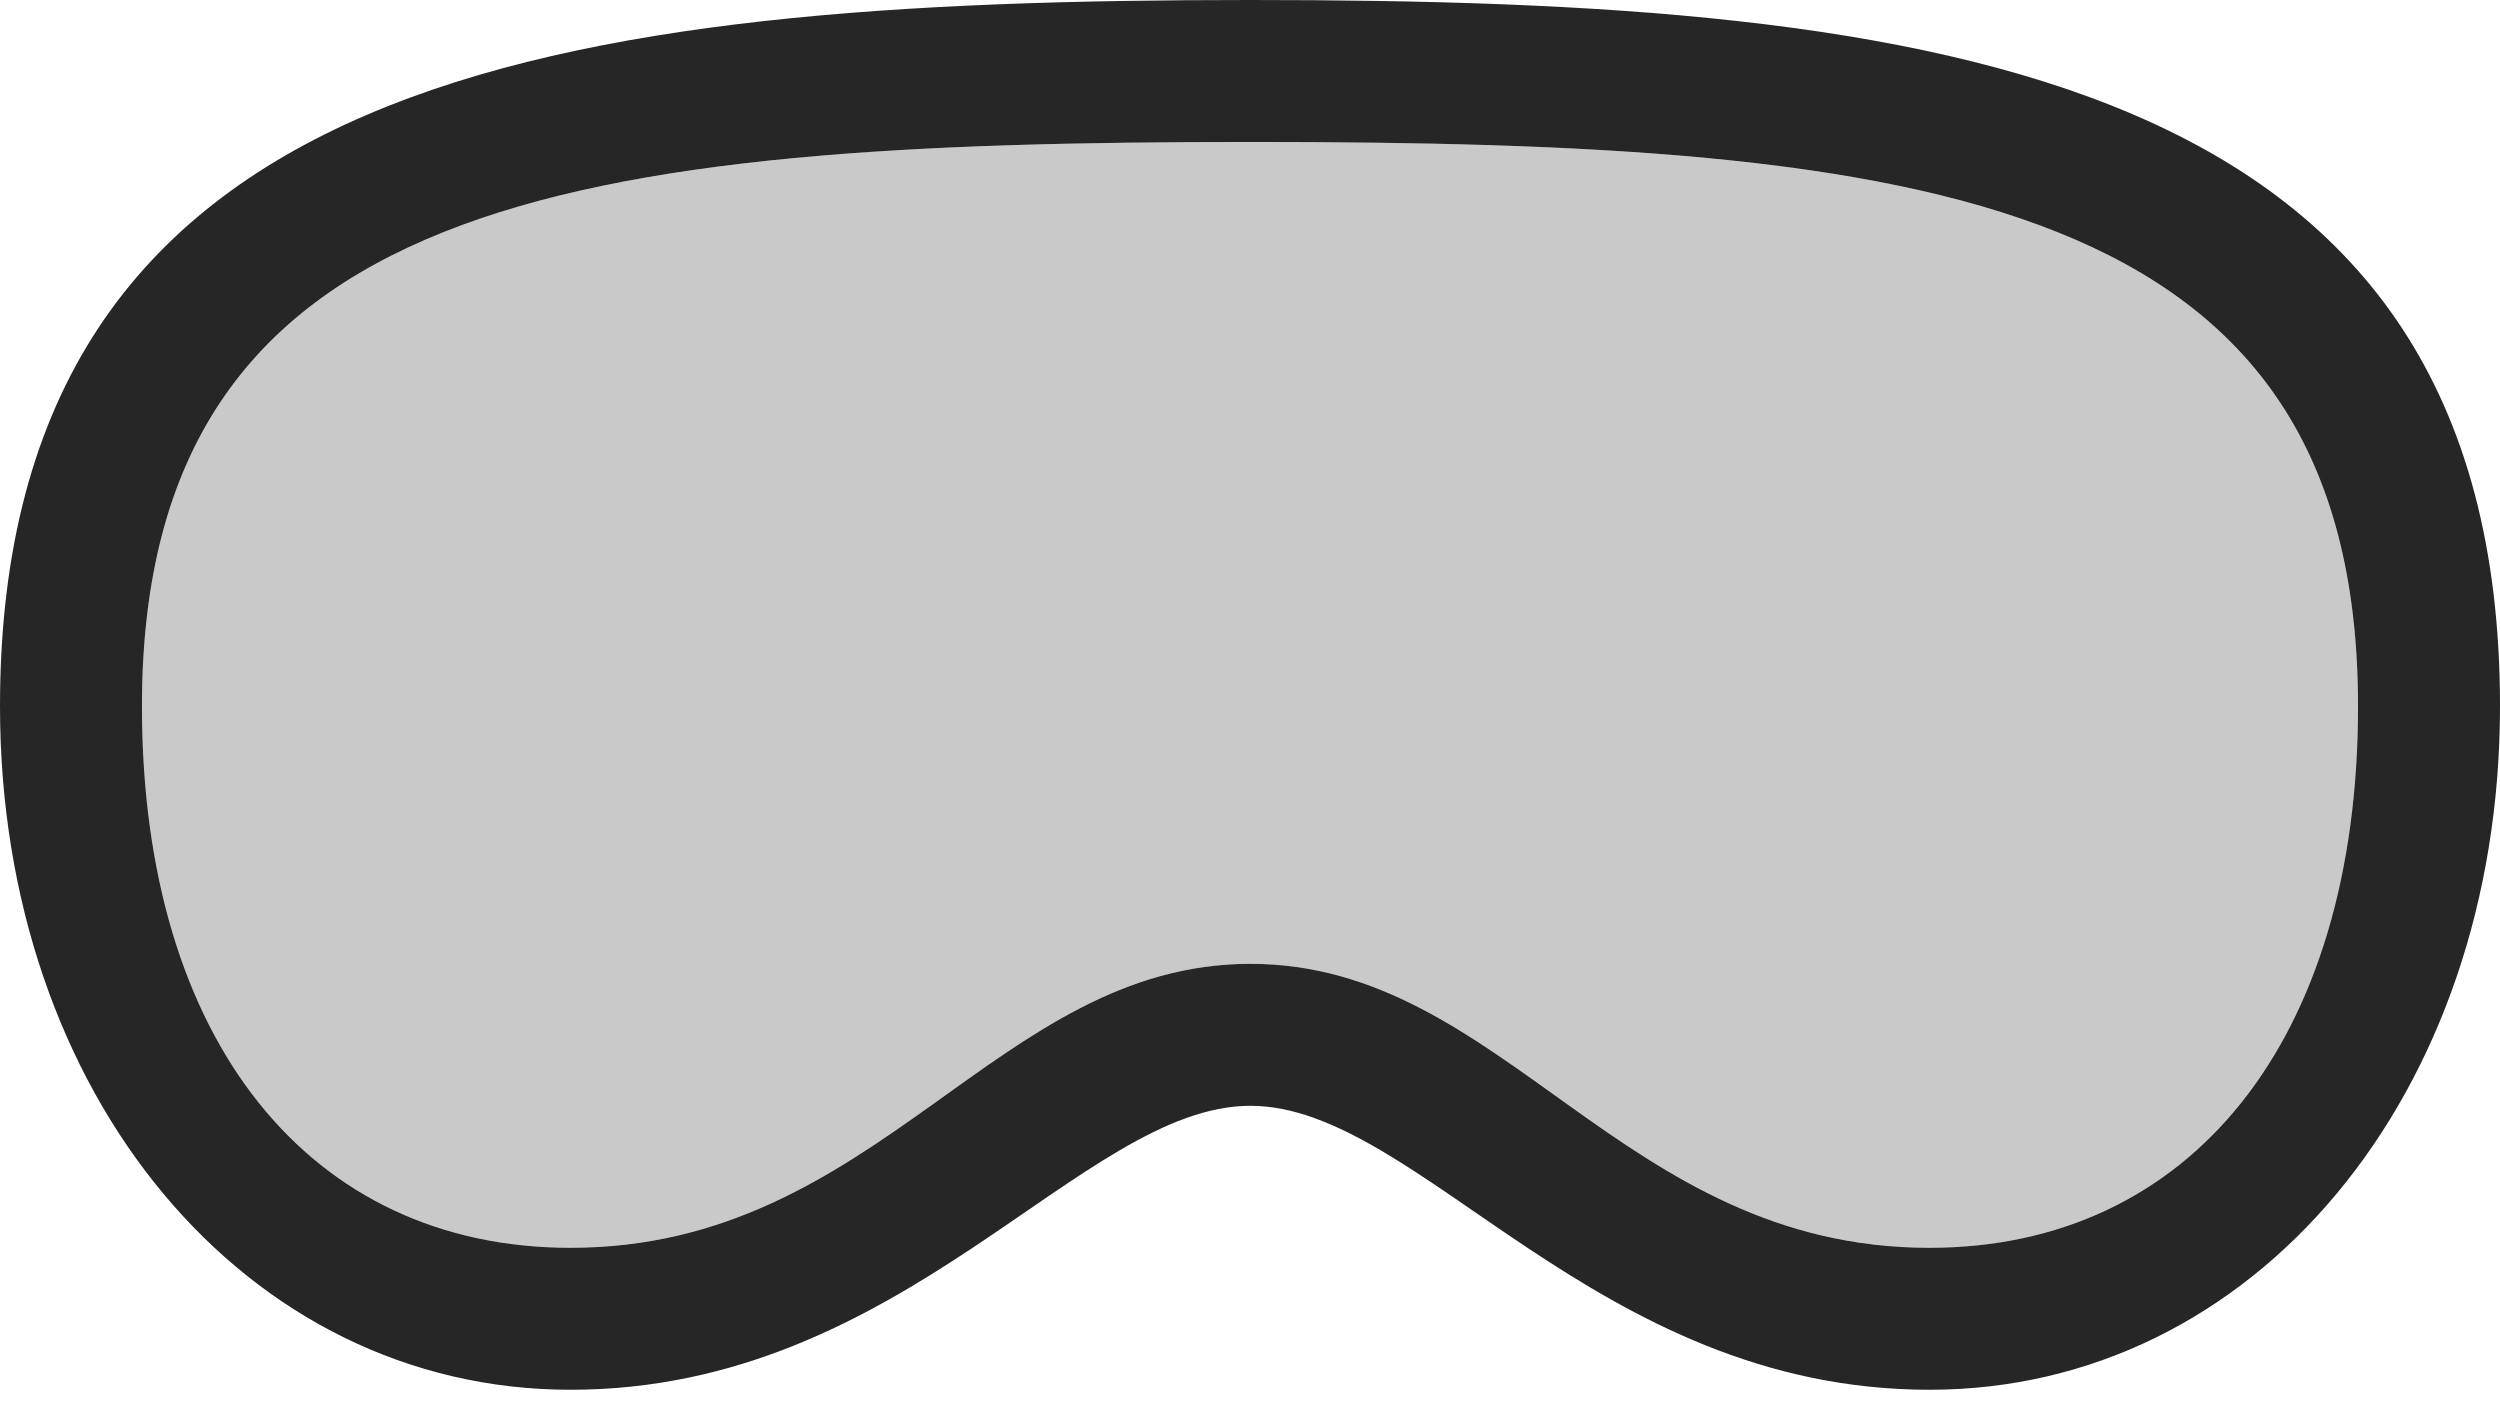 <?xml version="1.0" encoding="UTF-8"?>
<!--Generator: Apple Native CoreSVG 232.5-->
<!DOCTYPE svg
PUBLIC "-//W3C//DTD SVG 1.1//EN"
       "http://www.w3.org/Graphics/SVG/1.1/DTD/svg11.dtd">
<svg version="1.1" xmlns="http://www.w3.org/2000/svg" xmlns:xlink="http://www.w3.org/1999/xlink" width="138.428" height="78.76">
 <g>
  <rect height="78.76" opacity="0" width="138.428" x="0" y="0"/>
  <path d="M69.238 61.23C78.564 61.23 88.281 76.953 106.836 76.953C124.854 76.953 138.428 60.596 138.428 39.111C138.428 3.906 107.422 0 69.238 0C31.006 0 0 3.955 0 39.111C0 60.596 13.574 76.953 31.592 76.953C50.147 76.953 59.863 61.23 69.238 61.23ZM69.238 53.369C55.127 53.369 48.682 69.092 31.592 69.092C17.188 69.092 7.861 57.666 7.861 39.111C7.861 10.791 31.836 7.861 69.238 7.861C106.592 7.861 130.566 10.742 130.566 39.111C130.566 57.666 121.24 69.092 106.836 69.092C89.746 69.092 83.301 53.369 69.238 53.369Z" fill="#000" fill-opacity="0.85"/>
  <path d="M69.238 53.369C55.127 53.369 48.682 69.092 31.592 69.092C17.188 69.092 7.861 57.666 7.861 39.111C7.861 10.791 31.836 7.861 69.238 7.861C106.592 7.861 130.566 10.742 130.566 39.111C130.566 57.666 121.24 69.092 106.836 69.092C89.746 69.092 83.301 53.369 69.238 53.369Z" fill="#000" fill-opacity="0.212"/>
 </g>
</svg>
